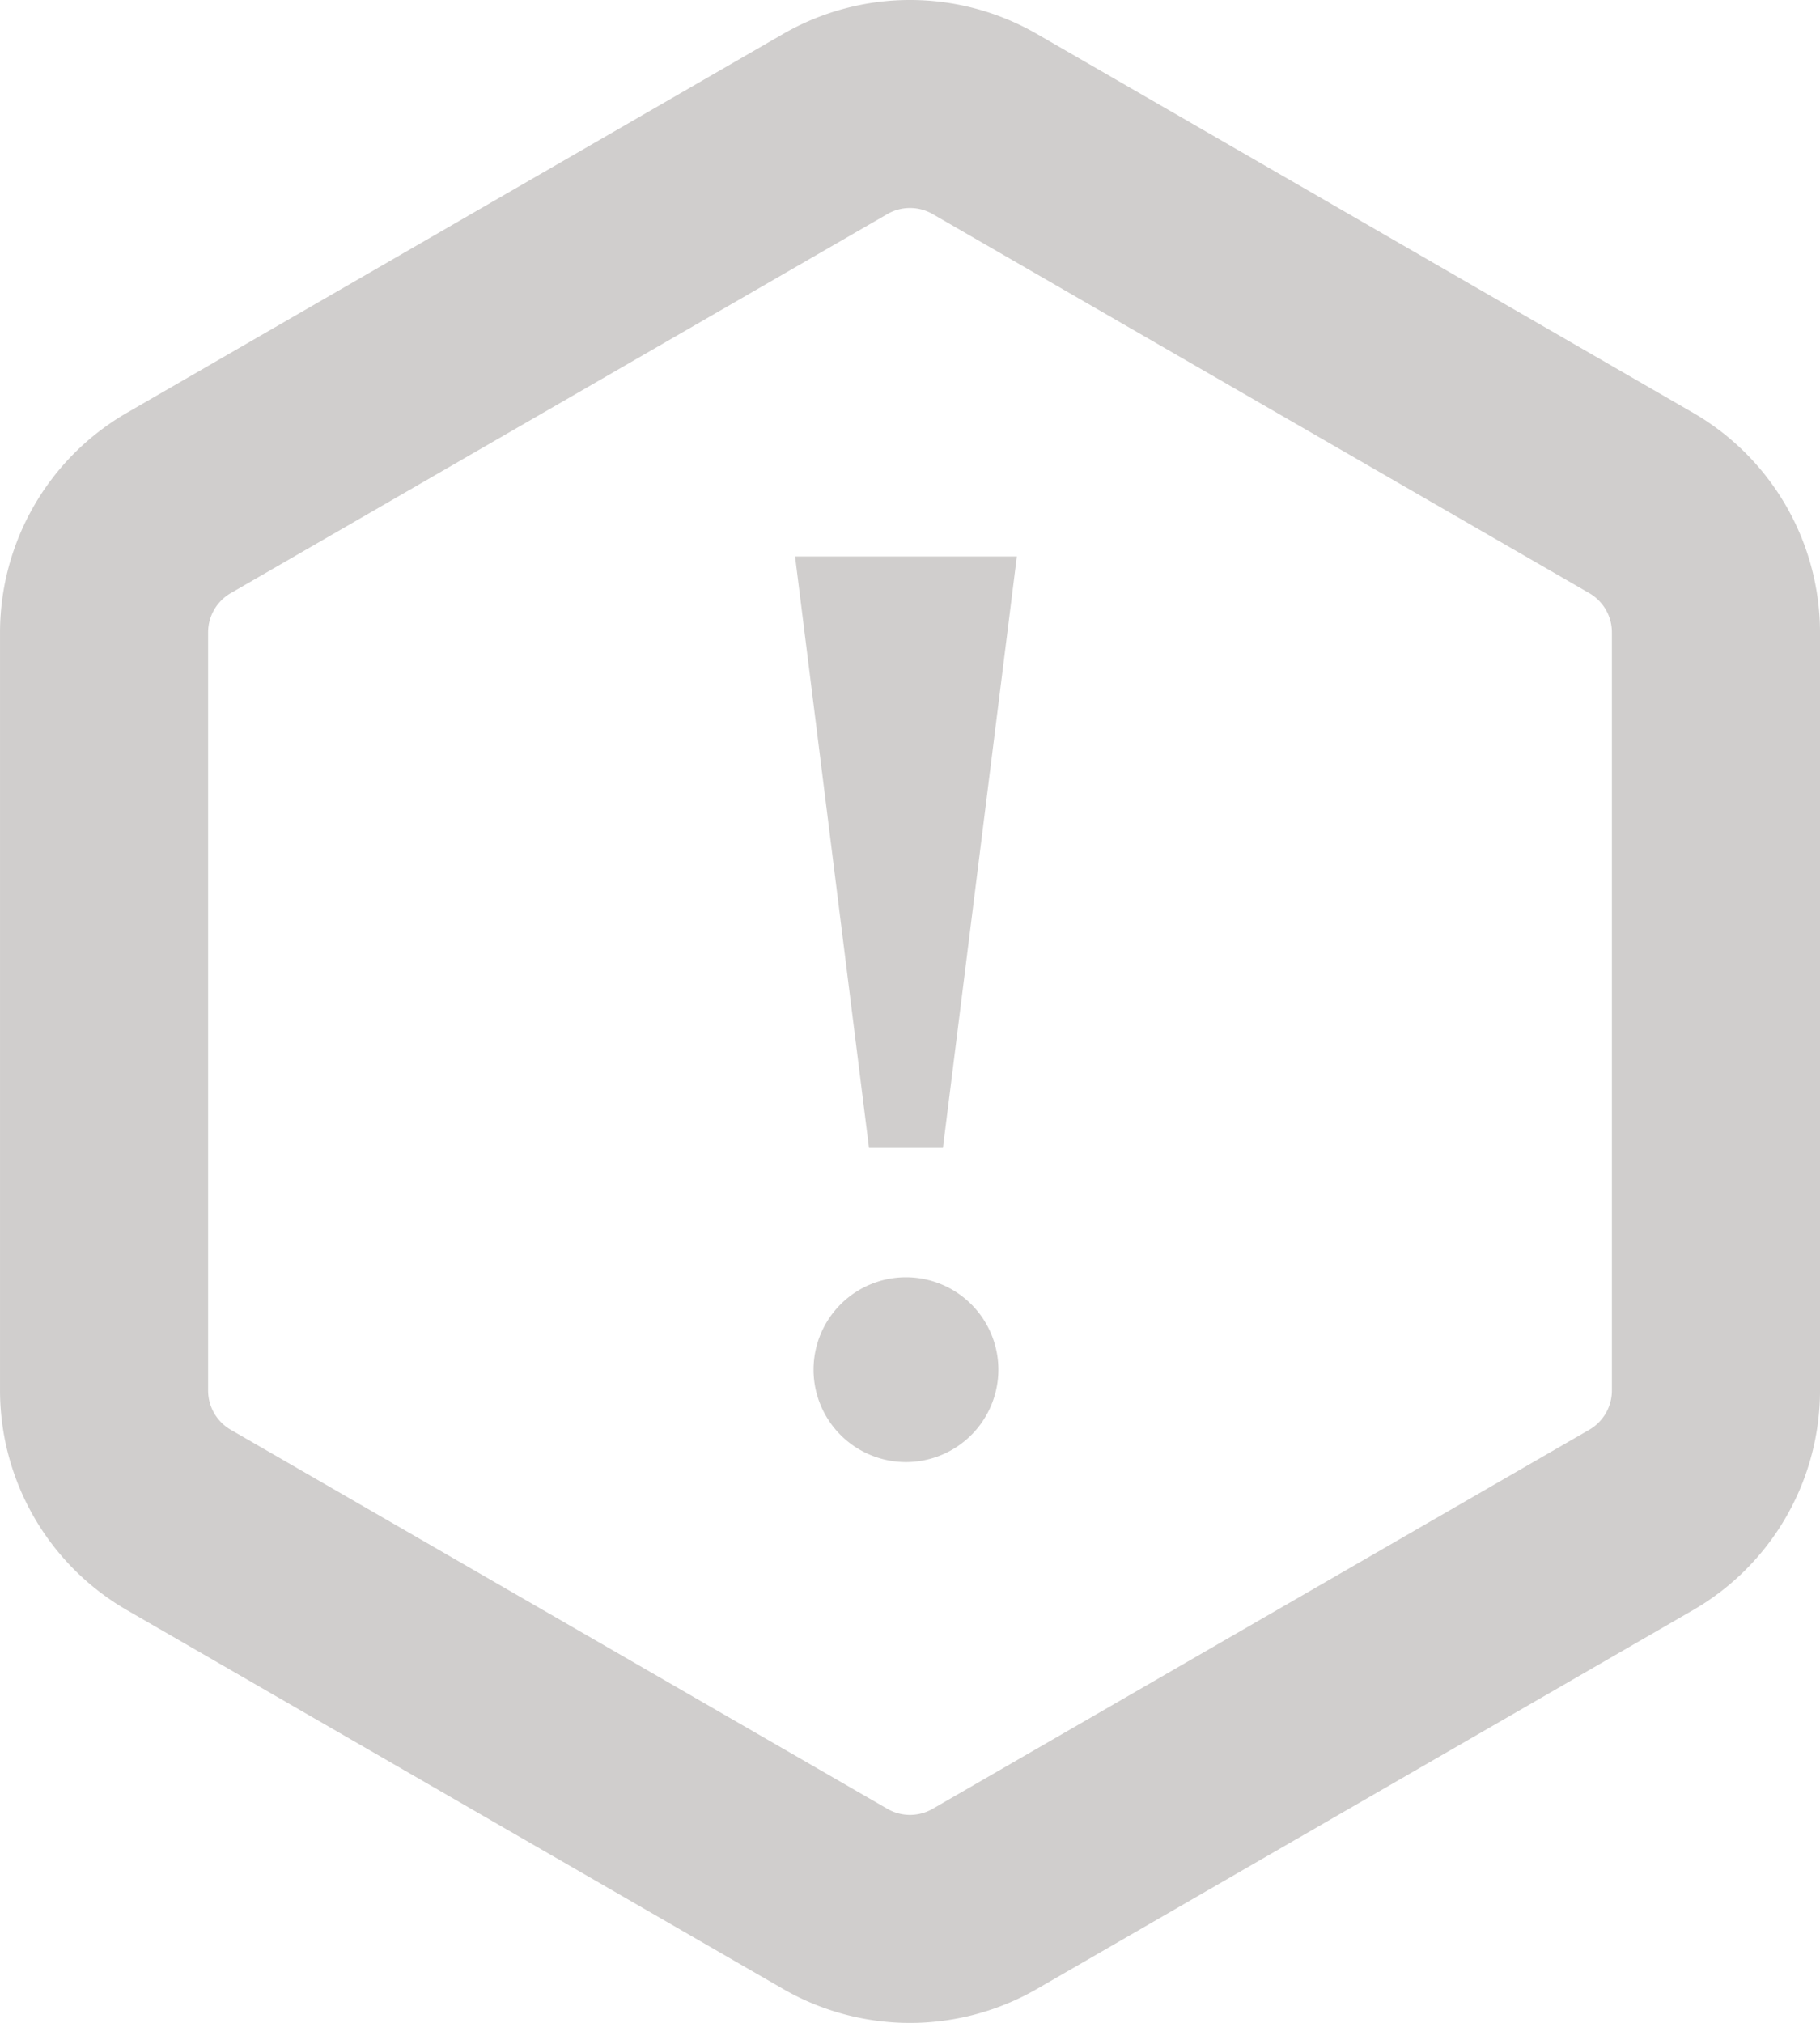 <svg xmlns="http://www.w3.org/2000/svg" width="137.346" height="152.668" viewBox="0 0 137.346 152.668">
  <g id="グループ化_172" data-name="グループ化 172" transform="translate(-9545 288)">
    <g id="グループ化_28" data-name="グループ化 28" transform="translate(9545 -288)">
      <g id="グループ化_27" data-name="グループ化 27">
        <path id="パス_67" data-name="パス 67" d="M309.9,646.972l-49.551-28.609a19.175,19.175,0,0,0-19.122,0l-49.551,28.609a19.177,19.177,0,0,0-9.56,16.561v57.22a19.18,19.18,0,0,0,9.56,16.562l49.551,28.609a19.178,19.178,0,0,0,19.122,0L309.9,737.313a19.172,19.172,0,0,0,9.562-16.56v-57.22A19.174,19.174,0,0,0,309.9,646.972Zm-6.144,73.781a3.417,3.417,0,0,1-1.709,2.959l-49.551,28.609a3.417,3.417,0,0,1-3.416,0l-49.551-28.609a3.417,3.417,0,0,1-1.709-2.959v-57.22a3.417,3.417,0,0,1,1.709-2.959l49.551-28.609a3.416,3.416,0,0,1,3.416,0l49.551,28.609a3.417,3.417,0,0,1,1.709,2.959Z" transform="translate(-182.115 -615.81)" fill="#d0cecd"/>
      </g>
    </g>
    <path id="iconmonstr-error-4" d="M45.036,25.735H61.772L56.194,70.366H50.615ZM53.4,94.076A6.974,6.974,0,1,1,60.378,87.1,6.976,6.976,0,0,1,53.4,94.076Z" transform="translate(9559.964 -271.735)" fill="#d0cecd"/>
  </g>
</svg>
